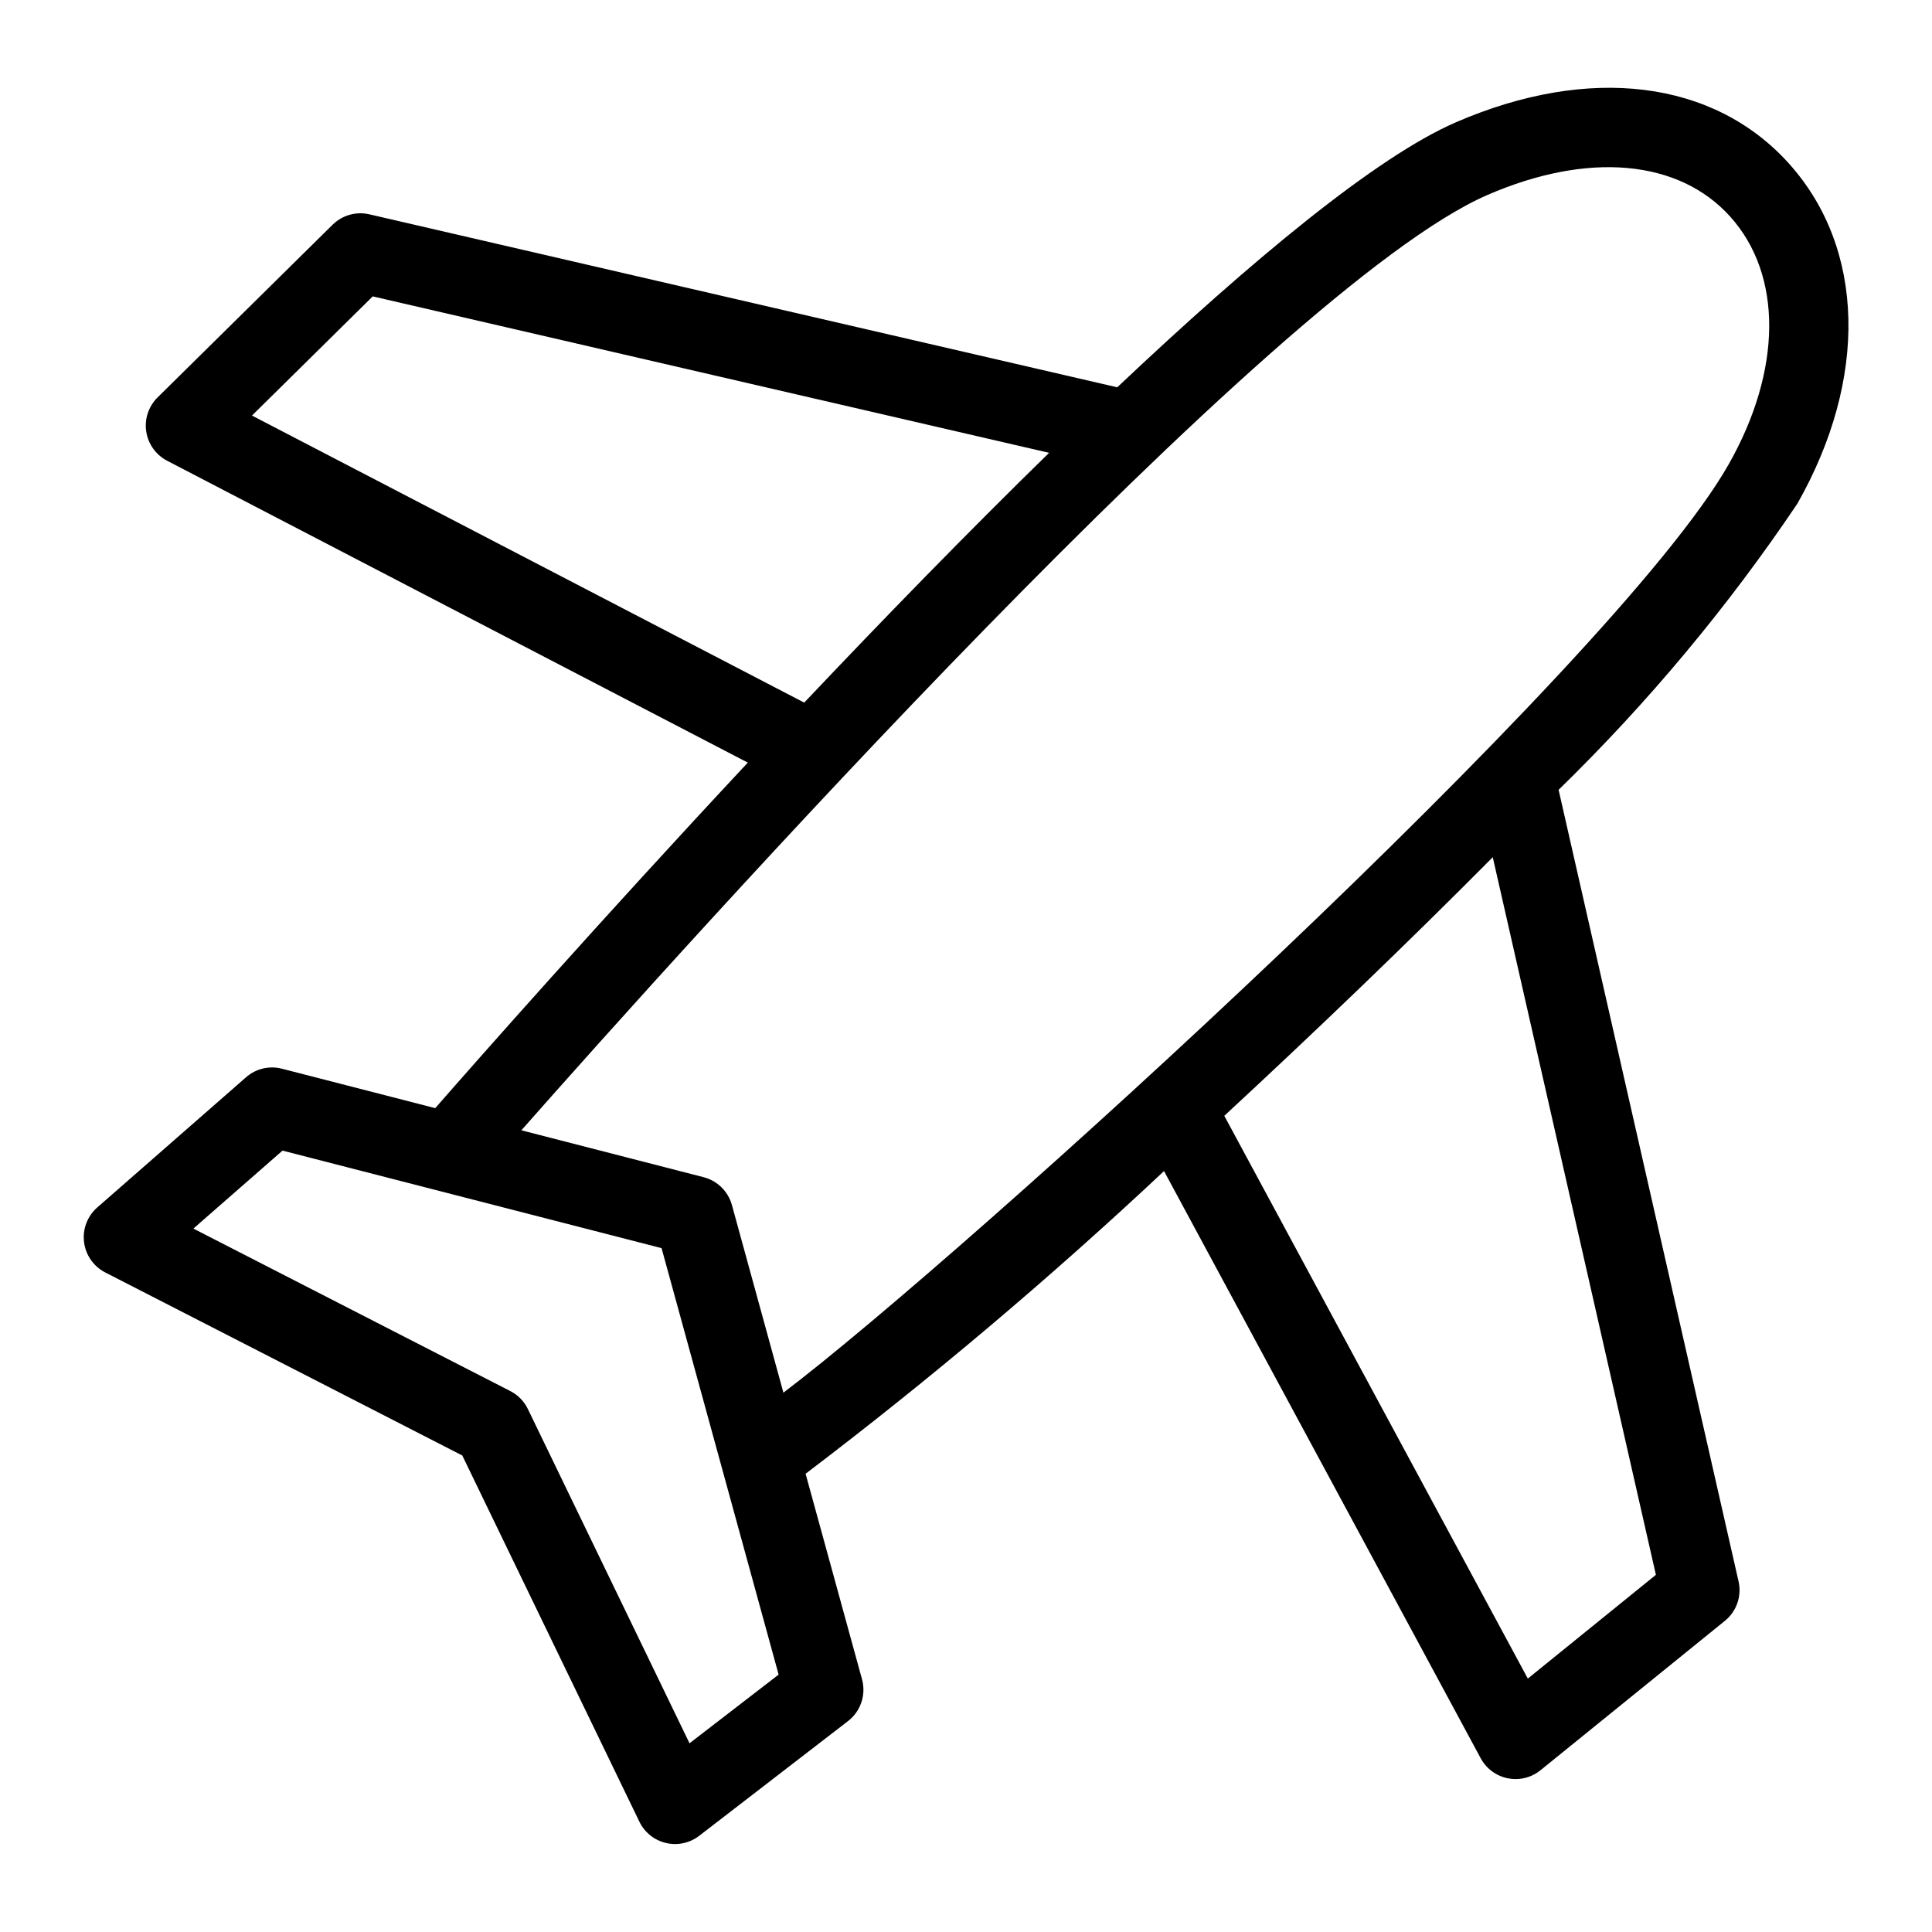 <?xml version="1.0" encoding="UTF-8"?>
<!-- Uploaded to: SVG Repo, www.svgrepo.com, Generator: SVG Repo Mixer Tools -->
<svg fill="#000000" width="800px" height="800px" version="1.1" viewBox="144 144 512 512" xmlns="http://www.w3.org/2000/svg">
 <path d="m618.14 187.39c-19.941-22.195-52.953-26.301-88.32-10.977-21.121 9.16-53.992 36.453-89.738 70.227l-198.2-45.844c-3.504-0.812-7.18 0.227-9.738 2.754l-46.379 45.766c-2.391 2.359-3.512 5.715-3.012 9.035 0.5 3.32 2.559 6.199 5.535 7.75l153.89 80c-39.172 41.941-71.387 78.477-82.836 91.57l-40.613-10.449c-3.356-0.871-6.926-0.023-9.527 2.266l-39.422 34.496c-2.621 2.289-3.934 5.727-3.508 9.18s2.535 6.469 5.633 8.055l94.609 48.504 46.93 97.043c1.375 2.844 3.961 4.918 7.039 5.641 3.074 0.727 6.312 0.027 8.816-1.902l39.426-30.391c3.379-2.598 4.844-6.981 3.719-11.09l-14.953-54.465c33.035-25.07 64.738-51.844 94.988-80.211l83.922 155.61c1.484 2.75 4.117 4.695 7.18 5.309 0.68 0.137 1.371 0.207 2.062 0.207 2.406 0 4.738-0.828 6.606-2.344l48.855-39.582v0.004c3.109-2.516 4.519-6.582 3.629-10.48l-47.688-209.76v-0.004c23.641-23.039 44.848-48.449 63.277-75.836 18.805-33.125 17.965-67.641-2.191-90.078zm-407.36 66.738 32-31.582 179.24 41.457c-21.758 21.262-44 44.117-64.895 66.199zm115.95 351.86-42.836-88.574c-0.992-2.055-2.633-3.731-4.664-4.769l-83.98-43.055 23.621-20.664 100.45 25.844 31.023 113.02zm256.1-44.645-33.941 27.5-80.438-149.14c23.988-22.203 48.645-45.848 71.145-68.531zm19.254-294.24c-30.336 53.449-203.07 210.03-250.47 245.97l-13.648-49.723c-1-3.629-3.863-6.449-7.512-7.383l-48.289-12.426c43.16-48.891 199.72-223.45 256.02-247.87 26.645-11.562 50.719-9.418 64.352 5.75 13.922 15.5 13.746 40.668-0.449 65.684z"/>
</svg>